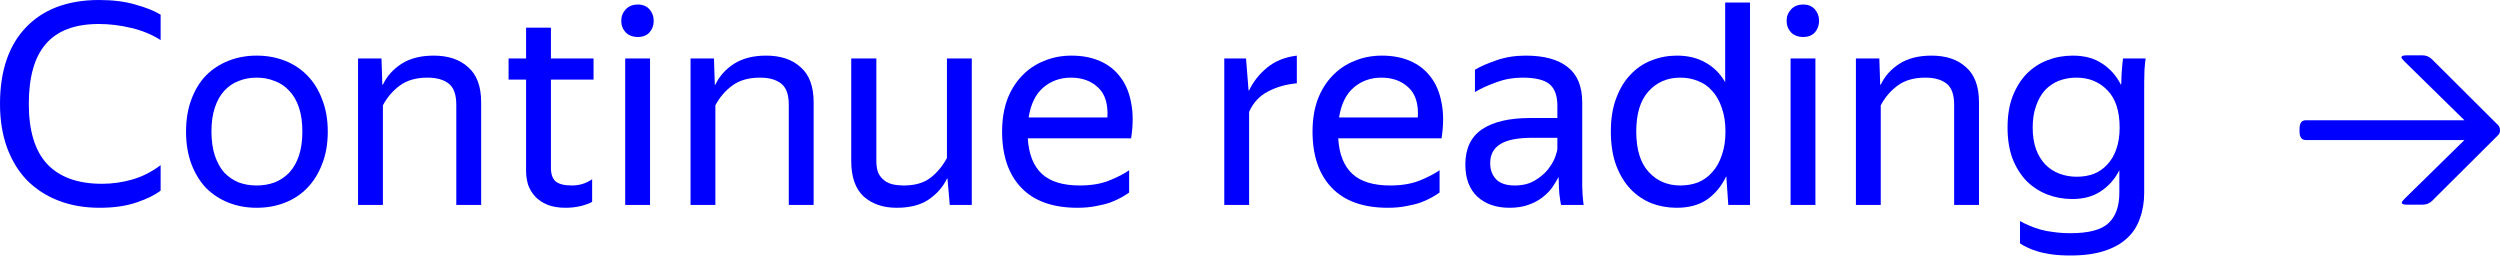 <svg width="146" height="15" viewBox="0 0 146 15" fill="none" xmlns="http://www.w3.org/2000/svg">
<path d="M5.82 12.134C4.941 12.134 4.144 11.997 3.429 11.722C2.715 11.447 2.099 11.052 1.583 10.535C1.077 10.008 0.687 9.37 0.412 8.623C0.137 7.864 0 7.012 0 6.067C0 5.111 0.126 4.259 0.379 3.512C0.632 2.764 1.006 2.132 1.5 1.616C1.995 1.088 2.599 0.687 3.314 0.412C4.039 0.137 4.864 0 5.787 0C6.589 0 7.293 0.088 7.897 0.264C8.502 0.429 8.996 0.627 9.381 0.857V2.341C8.886 2.022 8.315 1.786 7.666 1.632C7.029 1.478 6.397 1.401 5.77 1.401C4.375 1.401 3.341 1.792 2.671 2.572C2.011 3.341 1.682 4.506 1.682 6.067C1.682 7.639 2.039 8.81 2.753 9.579C3.479 10.348 4.545 10.733 5.952 10.733C6.556 10.733 7.144 10.651 7.716 10.486C8.298 10.321 8.854 10.041 9.381 9.645V11.129C9.062 11.382 8.595 11.612 7.98 11.821C7.375 12.03 6.655 12.134 5.82 12.134Z" fill="#0000FF"/>
<path d="M14.987 12.134C14.404 12.134 13.86 12.036 13.355 11.838C12.849 11.64 12.409 11.354 12.036 10.98C11.673 10.596 11.387 10.129 11.178 9.579C10.97 9.029 10.865 8.397 10.865 7.683C10.865 6.979 10.97 6.353 11.178 5.803C11.387 5.243 11.673 4.776 12.036 4.402C12.409 4.028 12.849 3.743 13.355 3.545C13.86 3.347 14.404 3.248 14.987 3.248C15.581 3.248 16.13 3.347 16.636 3.545C17.141 3.743 17.575 4.028 17.938 4.402C18.312 4.776 18.603 5.243 18.812 5.803C19.032 6.353 19.142 6.979 19.142 7.683C19.142 8.397 19.032 9.029 18.812 9.579C18.603 10.129 18.312 10.596 17.938 10.98C17.575 11.354 17.141 11.64 16.636 11.838C16.13 12.036 15.581 12.134 14.987 12.134ZM14.987 10.832C15.372 10.832 15.723 10.771 16.042 10.651C16.372 10.519 16.658 10.326 16.899 10.074C17.141 9.81 17.328 9.48 17.46 9.084C17.592 8.689 17.658 8.222 17.658 7.683C17.658 7.144 17.592 6.677 17.46 6.282C17.328 5.886 17.141 5.562 16.899 5.309C16.658 5.045 16.372 4.853 16.042 4.732C15.723 4.6 15.372 4.534 14.987 4.534C14.602 4.534 14.251 4.6 13.932 4.732C13.613 4.853 13.333 5.045 13.091 5.309C12.86 5.562 12.679 5.886 12.547 6.282C12.415 6.677 12.349 7.144 12.349 7.683C12.349 8.222 12.415 8.689 12.547 9.084C12.679 9.48 12.86 9.81 13.091 10.074C13.333 10.326 13.613 10.519 13.932 10.651C14.251 10.771 14.602 10.832 14.987 10.832Z" fill="#0000FF"/>
<path d="M24.966 4.534C24.306 4.534 23.768 4.688 23.35 4.996C22.944 5.292 22.614 5.677 22.361 6.15V11.97H20.91V3.413H22.279L22.328 4.946H22.361C22.592 4.451 22.954 4.045 23.449 3.726C23.944 3.407 24.57 3.248 25.329 3.248C26.175 3.248 26.846 3.473 27.34 3.924C27.846 4.364 28.099 5.045 28.099 5.968V11.97H26.648V6.117C26.648 5.523 26.499 5.111 26.203 4.88C25.906 4.649 25.494 4.534 24.966 4.534Z" fill="#0000FF"/>
<path d="M34.581 11.788C34.405 11.887 34.18 11.97 33.905 12.036C33.63 12.101 33.339 12.134 33.031 12.134C32.614 12.134 32.256 12.074 31.96 11.953C31.674 11.832 31.438 11.673 31.251 11.475C31.064 11.266 30.927 11.035 30.838 10.783C30.762 10.519 30.723 10.249 30.723 9.975V4.649H29.701V3.413H30.723V1.616H32.174V3.413H34.663V4.649H32.174V9.793C32.174 10.156 32.262 10.42 32.438 10.585C32.625 10.749 32.949 10.832 33.41 10.832C33.839 10.832 34.229 10.711 34.581 10.469V11.788Z" fill="#0000FF"/>
<path d="M37.254 2.16C36.957 2.16 36.721 2.072 36.545 1.896C36.369 1.709 36.281 1.484 36.281 1.22C36.281 0.956 36.369 0.731 36.545 0.544C36.721 0.357 36.957 0.264 37.254 0.264C37.539 0.264 37.765 0.357 37.929 0.544C38.094 0.731 38.177 0.956 38.177 1.22C38.177 1.484 38.094 1.709 37.929 1.896C37.765 2.072 37.539 2.16 37.254 2.16ZM37.962 3.413V11.97H36.512V3.413H37.962Z" fill="#0000FF"/>
<path d="M44.383 4.534C43.724 4.534 43.185 4.688 42.767 4.996C42.361 5.292 42.031 5.677 41.778 6.15V11.97H40.328V3.413H41.696L41.745 4.946H41.778C42.009 4.451 42.372 4.045 42.867 3.726C43.361 3.407 43.988 3.248 44.746 3.248C45.592 3.248 46.263 3.473 46.757 3.924C47.263 4.364 47.516 5.045 47.516 5.968V11.97H46.065V6.117C46.065 5.523 45.917 5.111 45.62 4.88C45.323 4.649 44.911 4.534 44.383 4.534Z" fill="#0000FF"/>
<path d="M55.301 10.436C55.07 10.92 54.713 11.327 54.229 11.656C53.757 11.975 53.136 12.134 52.366 12.134C51.575 12.134 50.932 11.915 50.437 11.475C49.954 11.024 49.712 10.332 49.712 9.398V3.413H51.179V9.398C51.179 9.683 51.218 9.92 51.294 10.107C51.383 10.282 51.498 10.425 51.641 10.535C51.784 10.645 51.949 10.722 52.135 10.766C52.333 10.81 52.548 10.832 52.778 10.832C53.416 10.832 53.927 10.689 54.312 10.403C54.696 10.117 55.026 9.727 55.301 9.233V3.413H56.752V11.97H55.466L55.334 10.436H55.301Z" fill="#0000FF"/>
<path d="M65.942 11.244C65.821 11.332 65.673 11.425 65.497 11.524C65.321 11.623 65.107 11.722 64.854 11.821C64.601 11.909 64.315 11.981 63.997 12.036C63.678 12.101 63.321 12.134 62.925 12.134C61.485 12.134 60.392 11.744 59.644 10.964C58.897 10.184 58.523 9.09 58.523 7.683C58.523 6.99 58.622 6.369 58.82 5.82C59.029 5.27 59.314 4.809 59.677 4.435C60.04 4.05 60.468 3.759 60.963 3.561C61.458 3.352 61.996 3.248 62.579 3.248C63.194 3.248 63.744 3.352 64.227 3.561C64.711 3.77 65.107 4.078 65.415 4.484C65.733 4.891 65.948 5.397 66.058 6.001C66.178 6.595 66.178 7.287 66.058 8.079H60.023C60.078 9.002 60.353 9.694 60.848 10.156C61.342 10.607 62.079 10.832 63.057 10.832C63.716 10.832 64.282 10.739 64.755 10.552C65.228 10.365 65.623 10.162 65.942 9.942V11.244ZM62.546 4.534C61.919 4.534 61.381 4.726 60.93 5.111C60.479 5.496 60.194 6.078 60.073 6.859H64.673C64.716 6.067 64.535 5.485 64.129 5.111C63.722 4.726 63.194 4.534 62.546 4.534Z" fill="#0000FF"/>
<path d="M75.735 4.864C75.12 4.919 74.559 5.078 74.054 5.342C73.559 5.595 73.191 5.99 72.949 6.529V11.97H71.498V3.413H72.768L72.916 5.276H72.949C73.191 4.77 73.537 4.331 73.988 3.957C74.449 3.572 75.032 3.336 75.735 3.248V4.864Z" fill="#0000FF"/>
<path d="M84.071 11.244C83.95 11.332 83.802 11.425 83.626 11.524C83.45 11.623 83.236 11.722 82.983 11.821C82.73 11.909 82.445 11.981 82.126 12.036C81.807 12.101 81.45 12.134 81.054 12.134C79.614 12.134 78.521 11.744 77.773 10.964C77.026 10.184 76.652 9.09 76.652 7.683C76.652 6.99 76.751 6.369 76.949 5.82C77.158 5.27 77.444 4.809 77.806 4.435C78.169 4.05 78.598 3.759 79.092 3.561C79.587 3.352 80.126 3.248 80.708 3.248C81.323 3.248 81.873 3.352 82.357 3.561C82.84 3.77 83.236 4.078 83.544 4.484C83.862 4.891 84.077 5.397 84.187 6.001C84.308 6.595 84.308 7.287 84.187 8.079H78.153C78.207 9.002 78.482 9.694 78.977 10.156C79.472 10.607 80.208 10.832 81.186 10.832C81.846 10.832 82.412 10.739 82.884 10.552C83.357 10.365 83.753 10.162 84.071 9.942V11.244ZM80.675 4.534C80.049 4.534 79.51 4.726 79.059 5.111C78.609 5.496 78.323 6.078 78.202 6.859H82.802C82.846 6.067 82.665 5.485 82.258 5.111C81.851 4.726 81.323 4.534 80.675 4.534Z" fill="#0000FF"/>
<path d="M91.017 10.337C90.918 10.535 90.792 10.744 90.638 10.964C90.484 11.173 90.291 11.365 90.061 11.541C89.83 11.717 89.555 11.86 89.236 11.97C88.928 12.079 88.566 12.134 88.148 12.134C87.379 12.134 86.758 11.92 86.285 11.491C85.812 11.052 85.576 10.425 85.576 9.612C85.576 8.678 85.9 7.991 86.549 7.551C87.208 7.111 88.143 6.892 89.352 6.892H90.951V6.183C90.951 5.589 90.797 5.166 90.489 4.913C90.181 4.66 89.654 4.534 88.906 4.534C88.379 4.534 87.879 4.622 87.406 4.798C86.934 4.963 86.51 5.155 86.137 5.375V4.072C86.445 3.885 86.857 3.704 87.373 3.528C87.901 3.341 88.478 3.248 89.104 3.248C90.181 3.248 91 3.473 91.561 3.924C92.121 4.364 92.402 5.051 92.402 5.985V10.585C92.402 10.684 92.402 10.799 92.402 10.931C92.413 11.052 92.418 11.178 92.418 11.31C92.429 11.442 92.44 11.568 92.451 11.689C92.462 11.799 92.473 11.893 92.484 11.97H91.165C91.132 11.816 91.099 11.601 91.066 11.327C91.044 11.041 91.033 10.793 91.033 10.585L91.017 10.337ZM88.461 10.832C88.912 10.832 89.297 10.739 89.615 10.552C89.934 10.365 90.192 10.15 90.39 9.909C90.588 9.656 90.731 9.414 90.819 9.183C90.907 8.941 90.951 8.771 90.951 8.672V8.046H89.5C88.632 8.046 88 8.172 87.604 8.425C87.219 8.667 87.027 9.035 87.027 9.529C87.027 9.914 87.142 10.227 87.373 10.469C87.604 10.711 87.967 10.832 88.461 10.832Z" fill="#0000FF"/>
<path d="M100.816 10.288C100.552 10.848 100.184 11.299 99.712 11.64C99.239 11.97 98.64 12.134 97.915 12.134C97.398 12.134 96.909 12.046 96.447 11.871C95.986 11.684 95.579 11.409 95.227 11.046C94.875 10.673 94.595 10.211 94.386 9.661C94.177 9.101 94.073 8.441 94.073 7.683C94.073 6.936 94.177 6.287 94.386 5.737C94.595 5.177 94.875 4.715 95.227 4.353C95.579 3.979 95.986 3.704 96.447 3.528C96.92 3.341 97.414 3.248 97.931 3.248C98.579 3.248 99.14 3.385 99.613 3.66C100.085 3.924 100.464 4.303 100.75 4.798V0.148H102.201V11.97H100.932L100.816 10.288ZM98.129 10.832C98.502 10.832 98.849 10.771 99.168 10.651C99.486 10.519 99.761 10.321 99.992 10.057C100.234 9.793 100.421 9.464 100.552 9.068C100.695 8.672 100.767 8.211 100.767 7.683C100.767 7.155 100.695 6.694 100.552 6.298C100.421 5.902 100.234 5.573 99.992 5.309C99.761 5.045 99.486 4.853 99.168 4.732C98.849 4.6 98.502 4.534 98.129 4.534C97.37 4.534 96.749 4.803 96.266 5.342C95.793 5.869 95.557 6.65 95.557 7.683C95.557 8.727 95.799 9.513 96.282 10.041C96.766 10.568 97.381 10.832 98.129 10.832Z" fill="#0000FF"/>
<path d="M105.311 2.16C105.014 2.16 104.778 2.072 104.602 1.896C104.426 1.709 104.338 1.484 104.338 1.22C104.338 0.956 104.426 0.731 104.602 0.544C104.778 0.357 105.014 0.264 105.311 0.264C105.596 0.264 105.822 0.357 105.987 0.544C106.152 0.731 106.234 0.956 106.234 1.22C106.234 1.484 106.152 1.709 105.987 1.896C105.822 2.072 105.596 2.16 105.311 2.16ZM106.02 3.413V11.97H104.569V3.413H106.02Z" fill="#0000FF"/>
<path d="M112.44 4.534C111.781 4.534 111.242 4.688 110.825 4.996C110.418 5.292 110.088 5.677 109.836 6.15V11.97H108.385V3.413H109.753L109.803 4.946H109.836C110.066 4.451 110.429 4.045 110.924 3.726C111.418 3.407 112.045 3.248 112.803 3.248C113.649 3.248 114.32 3.473 114.815 3.924C115.32 4.364 115.573 5.045 115.573 5.968V11.97H114.122V6.117C114.122 5.523 113.974 5.111 113.677 4.88C113.38 4.649 112.968 4.534 112.44 4.534Z" fill="#0000FF"/>
<path d="M125.221 11.244C125.221 11.794 125.139 12.294 124.974 12.745C124.82 13.206 124.567 13.596 124.215 13.915C123.875 14.234 123.43 14.481 122.88 14.657C122.341 14.833 121.687 14.921 120.918 14.921C120.5 14.921 120.132 14.899 119.813 14.855C119.495 14.811 119.214 14.75 118.973 14.673C118.742 14.607 118.544 14.53 118.379 14.443C118.214 14.366 118.077 14.289 117.967 14.212V12.909C118.143 13.008 118.324 13.096 118.511 13.173C118.709 13.261 118.923 13.338 119.154 13.404C119.385 13.47 119.643 13.519 119.929 13.552C120.226 13.596 120.561 13.618 120.934 13.618C121.99 13.618 122.726 13.42 123.144 13.025C123.561 12.629 123.77 12.041 123.77 11.261V9.942C123.517 10.447 123.16 10.854 122.699 11.162C122.248 11.47 121.687 11.623 121.017 11.623C120.511 11.623 120.028 11.535 119.566 11.36C119.115 11.184 118.714 10.925 118.363 10.585C118.022 10.233 117.747 9.799 117.538 9.282C117.34 8.755 117.241 8.145 117.241 7.452C117.241 6.749 117.34 6.139 117.538 5.622C117.747 5.094 118.022 4.655 118.363 4.303C118.714 3.951 119.121 3.688 119.583 3.512C120.044 3.336 120.533 3.248 121.05 3.248C121.731 3.248 122.303 3.402 122.765 3.71C123.237 4.017 123.605 4.435 123.869 4.963L123.886 4.781C123.886 4.583 123.897 4.347 123.919 4.072C123.941 3.787 123.963 3.567 123.985 3.413H125.304C125.282 3.567 125.26 3.787 125.238 4.072C125.227 4.358 125.221 4.594 125.221 4.781V11.244ZM121.281 10.321C121.643 10.321 121.973 10.266 122.27 10.156C122.578 10.035 122.841 9.854 123.061 9.612C123.292 9.37 123.468 9.073 123.589 8.722C123.721 8.359 123.787 7.936 123.787 7.452C123.787 6.474 123.545 5.743 123.061 5.259C122.589 4.776 121.99 4.534 121.264 4.534C120.901 4.534 120.561 4.594 120.242 4.715C119.934 4.836 119.665 5.018 119.434 5.259C119.214 5.501 119.038 5.809 118.907 6.183C118.775 6.545 118.709 6.969 118.709 7.452C118.709 7.936 118.775 8.359 118.907 8.722C119.038 9.073 119.22 9.37 119.451 9.612C119.681 9.843 119.951 10.019 120.259 10.139C120.577 10.26 120.918 10.321 121.281 10.321Z" fill="#0000FF"/>
<path d="M140.576 11.953C140.367 11.953 140.263 11.915 140.263 11.838C140.263 11.794 140.317 11.717 140.427 11.607L143.923 8.178H134.657C134.415 8.178 134.294 8.013 134.294 7.683V7.518C134.294 7.188 134.415 7.023 134.657 7.023H143.923L140.411 3.578C140.301 3.468 140.246 3.391 140.246 3.347C140.246 3.27 140.35 3.231 140.559 3.231H141.466C141.686 3.231 141.873 3.308 142.027 3.462L145.885 7.304C145.962 7.381 146 7.491 146 7.633C146 7.732 145.962 7.82 145.885 7.897L142.043 11.722C141.889 11.876 141.702 11.953 141.483 11.953H140.576Z" fill="#0000FF"/>
</svg>
